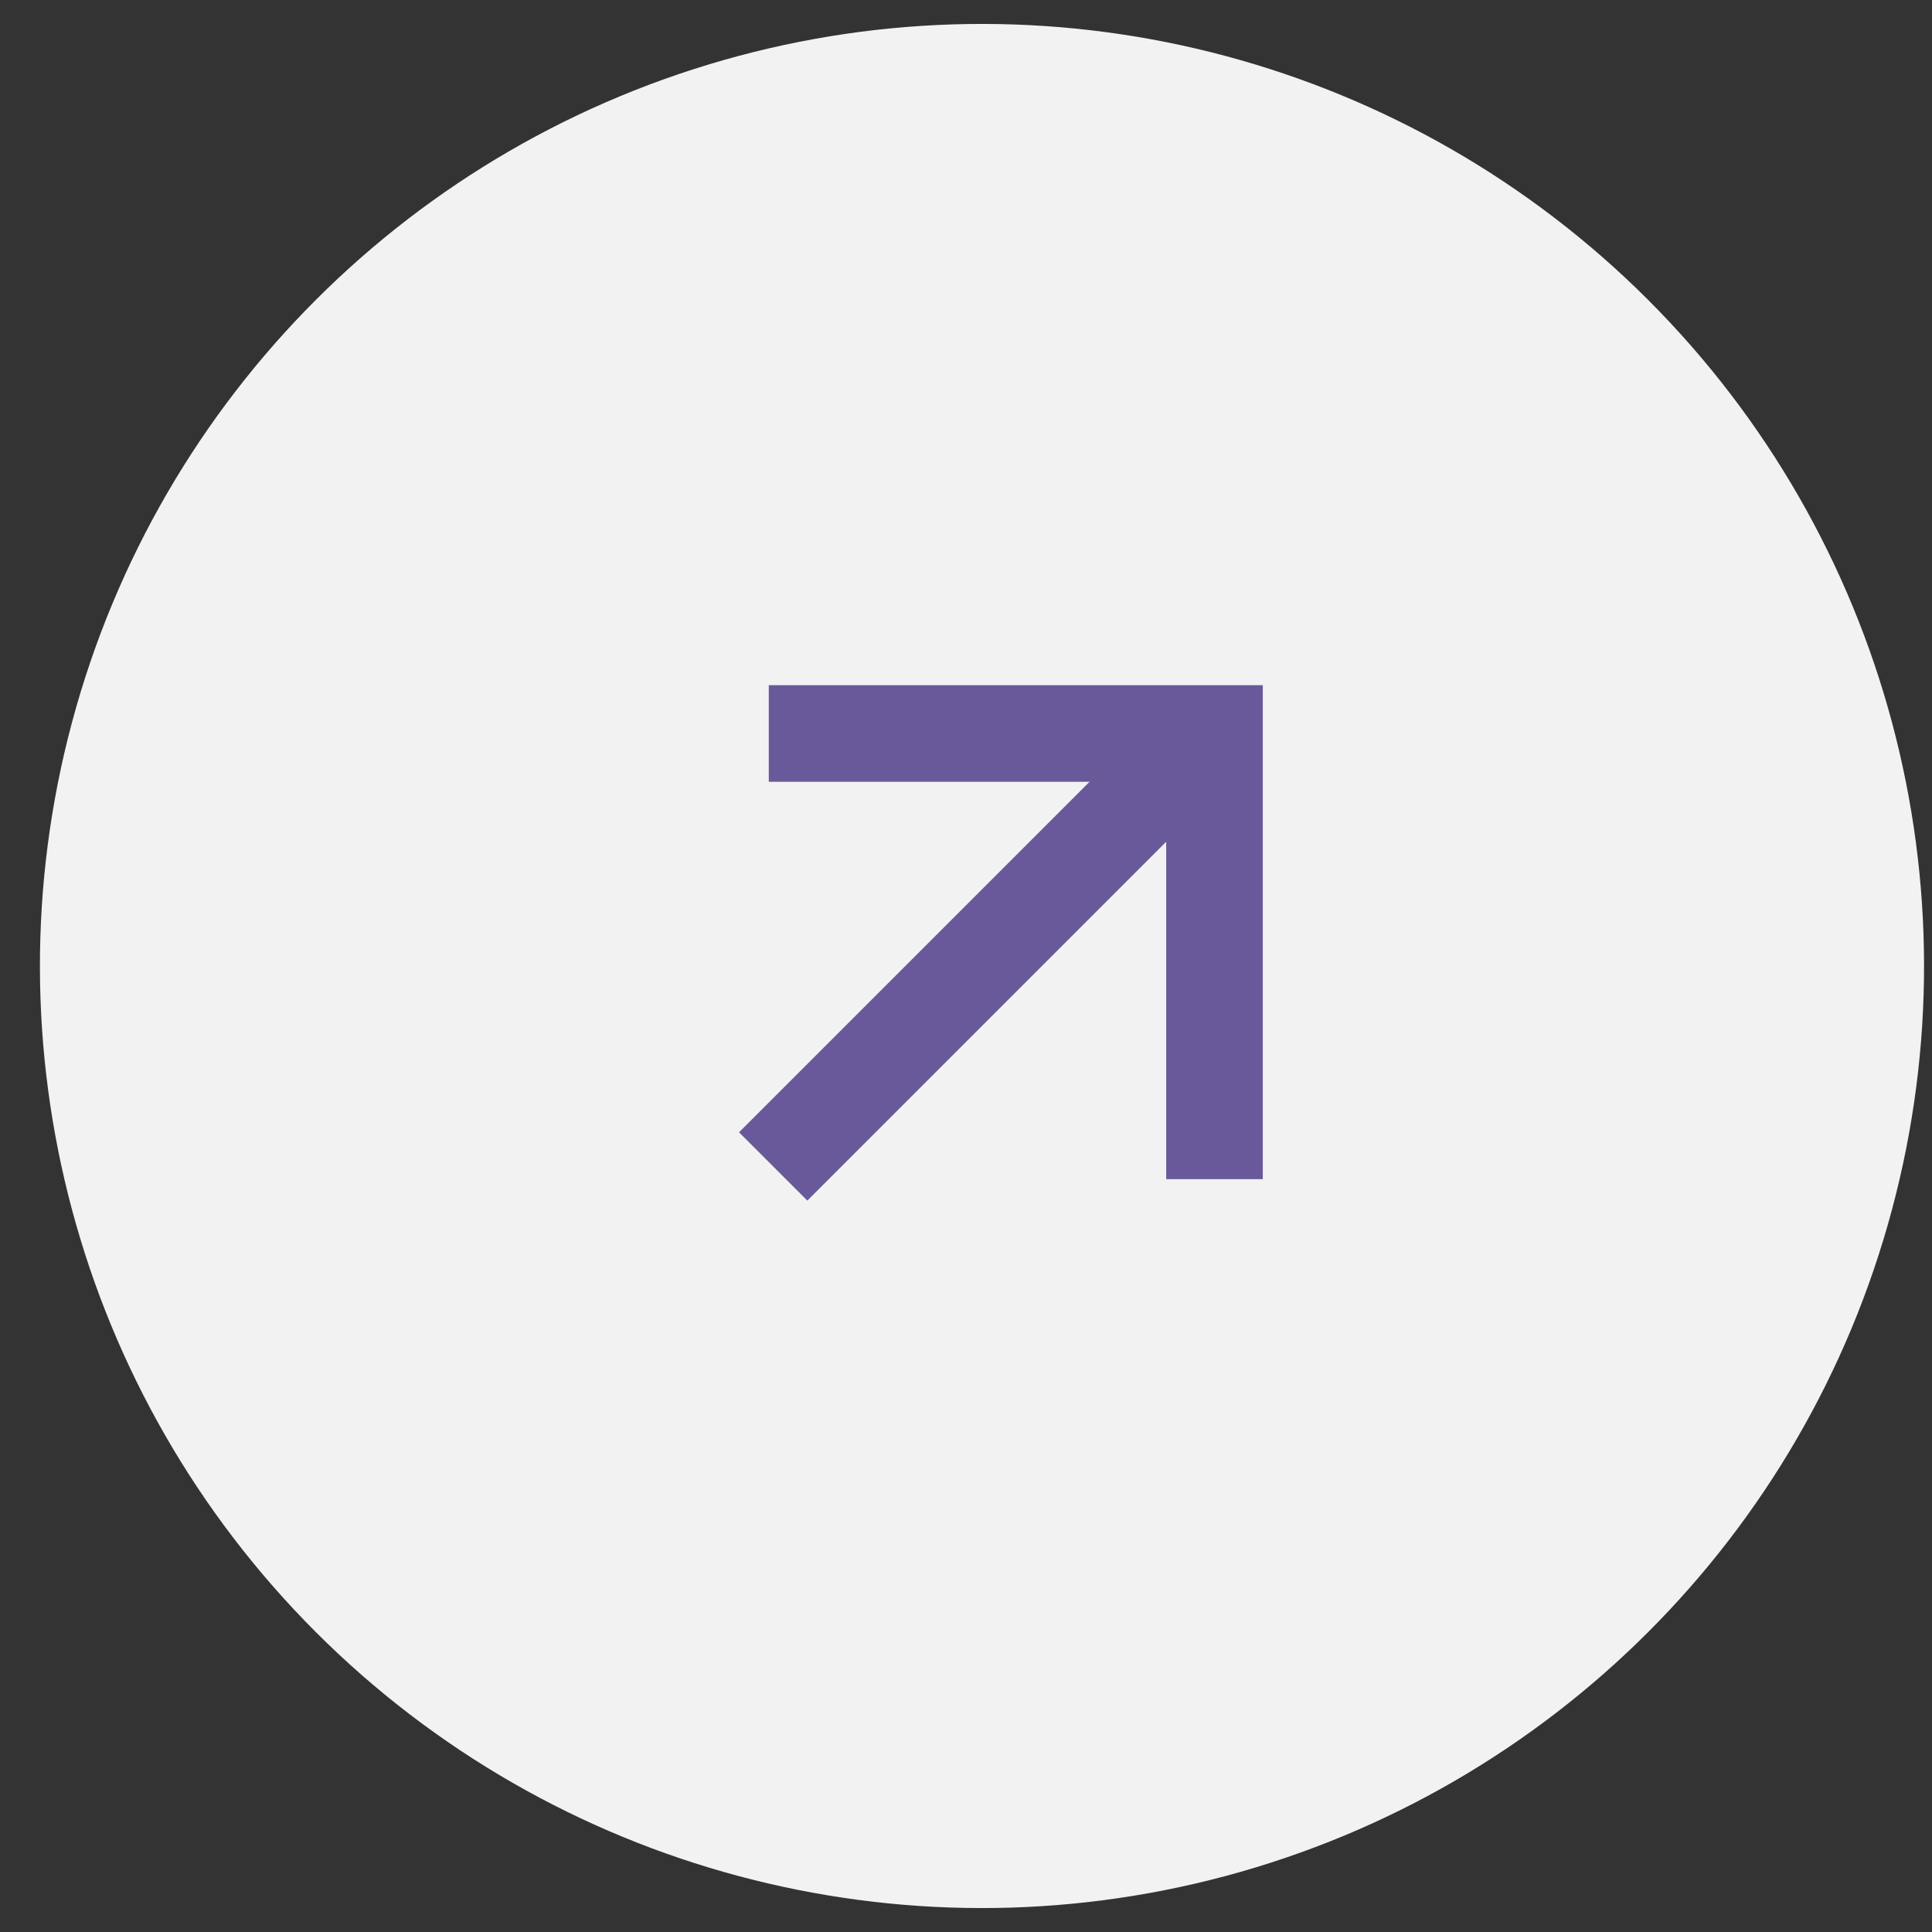 <?xml version="1.0" encoding="UTF-8"?> <svg xmlns="http://www.w3.org/2000/svg" width="40" height="40" viewBox="0 0 40 40" fill="none"><rect x="0" y="0" width="40" height="40" fill="#333333" stroke="none"/><g clip-path="url(#clip0_8076_1249)"><ellipse cx="20.331" cy="20" rx="19.504" ry="19.504" transform="rotate(135 20.331 20)" fill="#F2F2F2"></ellipse><path d="M25.145 24.413L25.145 15.186L15.917 15.186" stroke="#69599A" stroke-width="2"></path><path d="M24.884 15.274L16.008 24.15" stroke="#69599A" stroke-width="2"></path></g><defs><clipPath id="clip0_8076_1249"><rect width="40" height="40" fill="white"></rect></clipPath></defs></svg> 